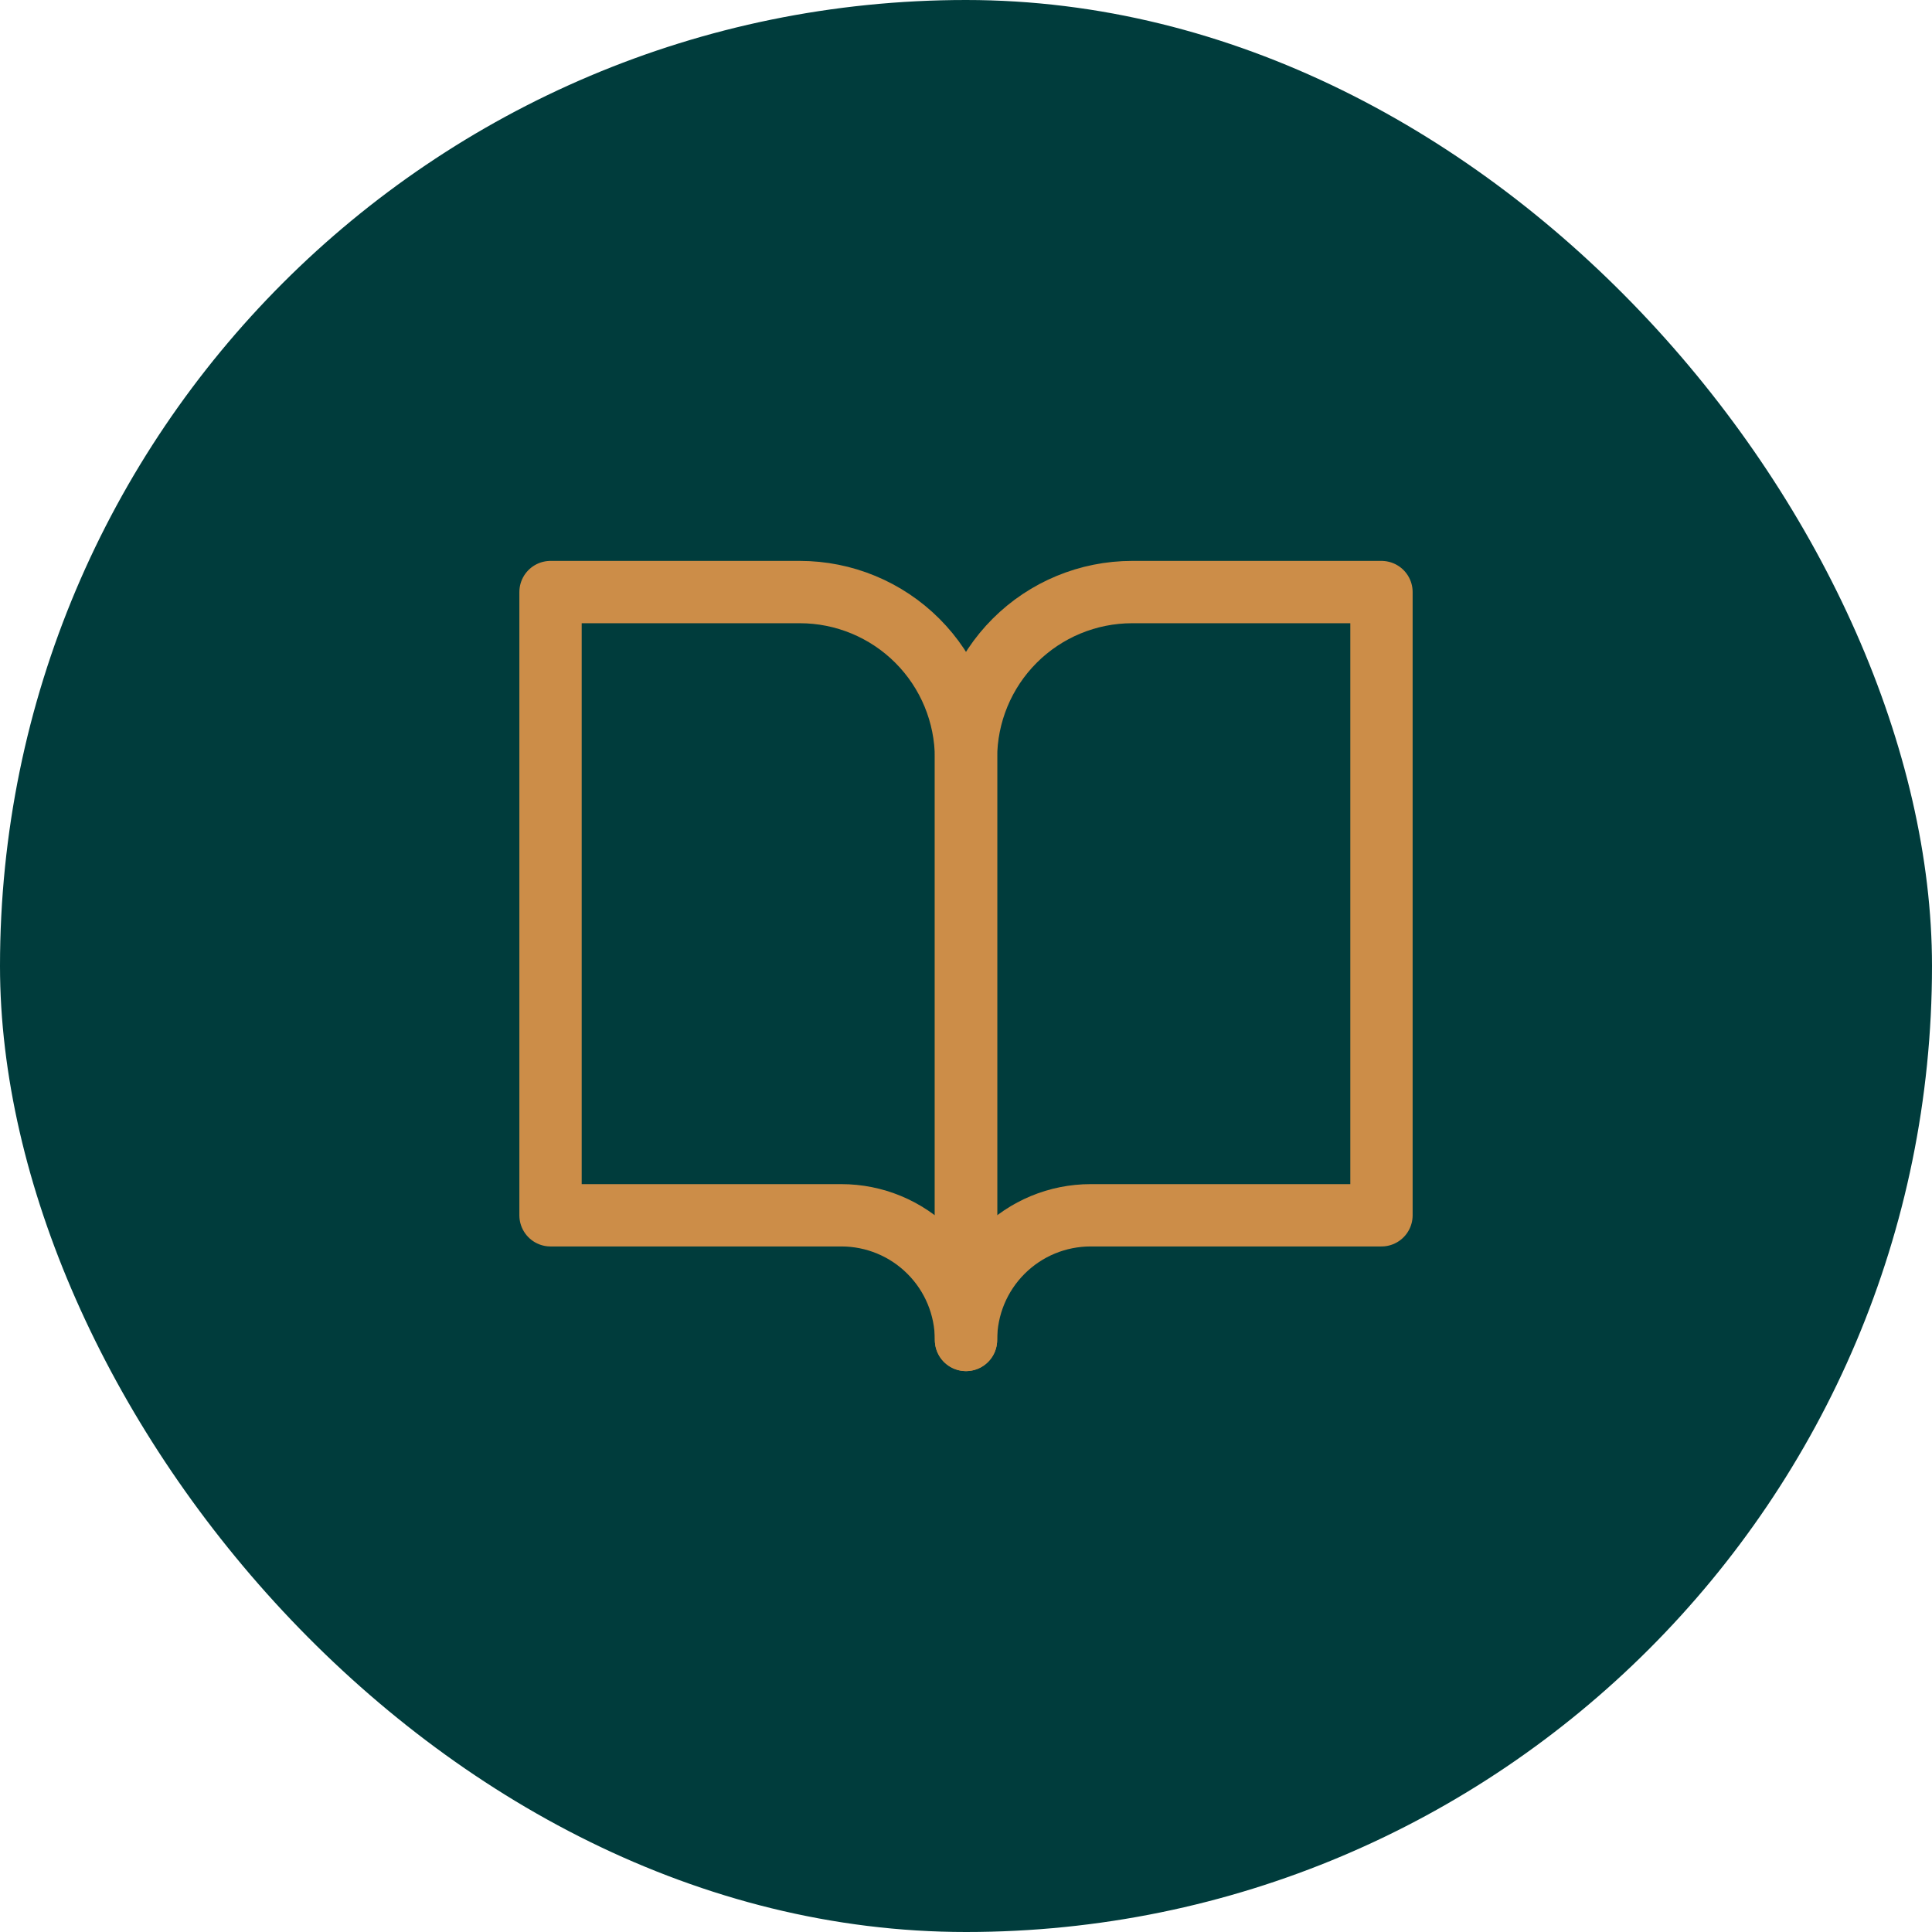 <?xml version="1.0" encoding="utf-8"?>
<svg xmlns="http://www.w3.org/2000/svg" fill="none" height="100%" overflow="visible" preserveAspectRatio="none" style="display: block;" viewBox="0 0 62 62" width="100%">
<g id="Frame 2147238580">
<rect fill="#003C3C" height="62" rx="31" width="62"/>
<g id="book-open">
<path d="M17.667 19H25.667C27.081 19 28.438 19.562 29.438 20.562C30.438 21.562 31 22.919 31 24.333V43C31 41.939 30.579 40.922 29.828 40.172C29.078 39.421 28.061 39 27 39H17.667V19Z" id="Vector" stroke="#CC8D48" stroke-linecap="round" stroke-linejoin="round" stroke-width="2"/>
<path d="M44.333 19H36.333C34.919 19 33.562 19.562 32.562 20.562C31.562 21.562 31 22.919 31 24.333V43C31 41.939 31.421 40.922 32.172 40.172C32.922 39.421 33.939 39 35 39H44.333V19Z" id="Vector_2" stroke="#CC8D48" stroke-linecap="round" stroke-linejoin="round" stroke-width="2"/>
</g>
</g>
</svg>